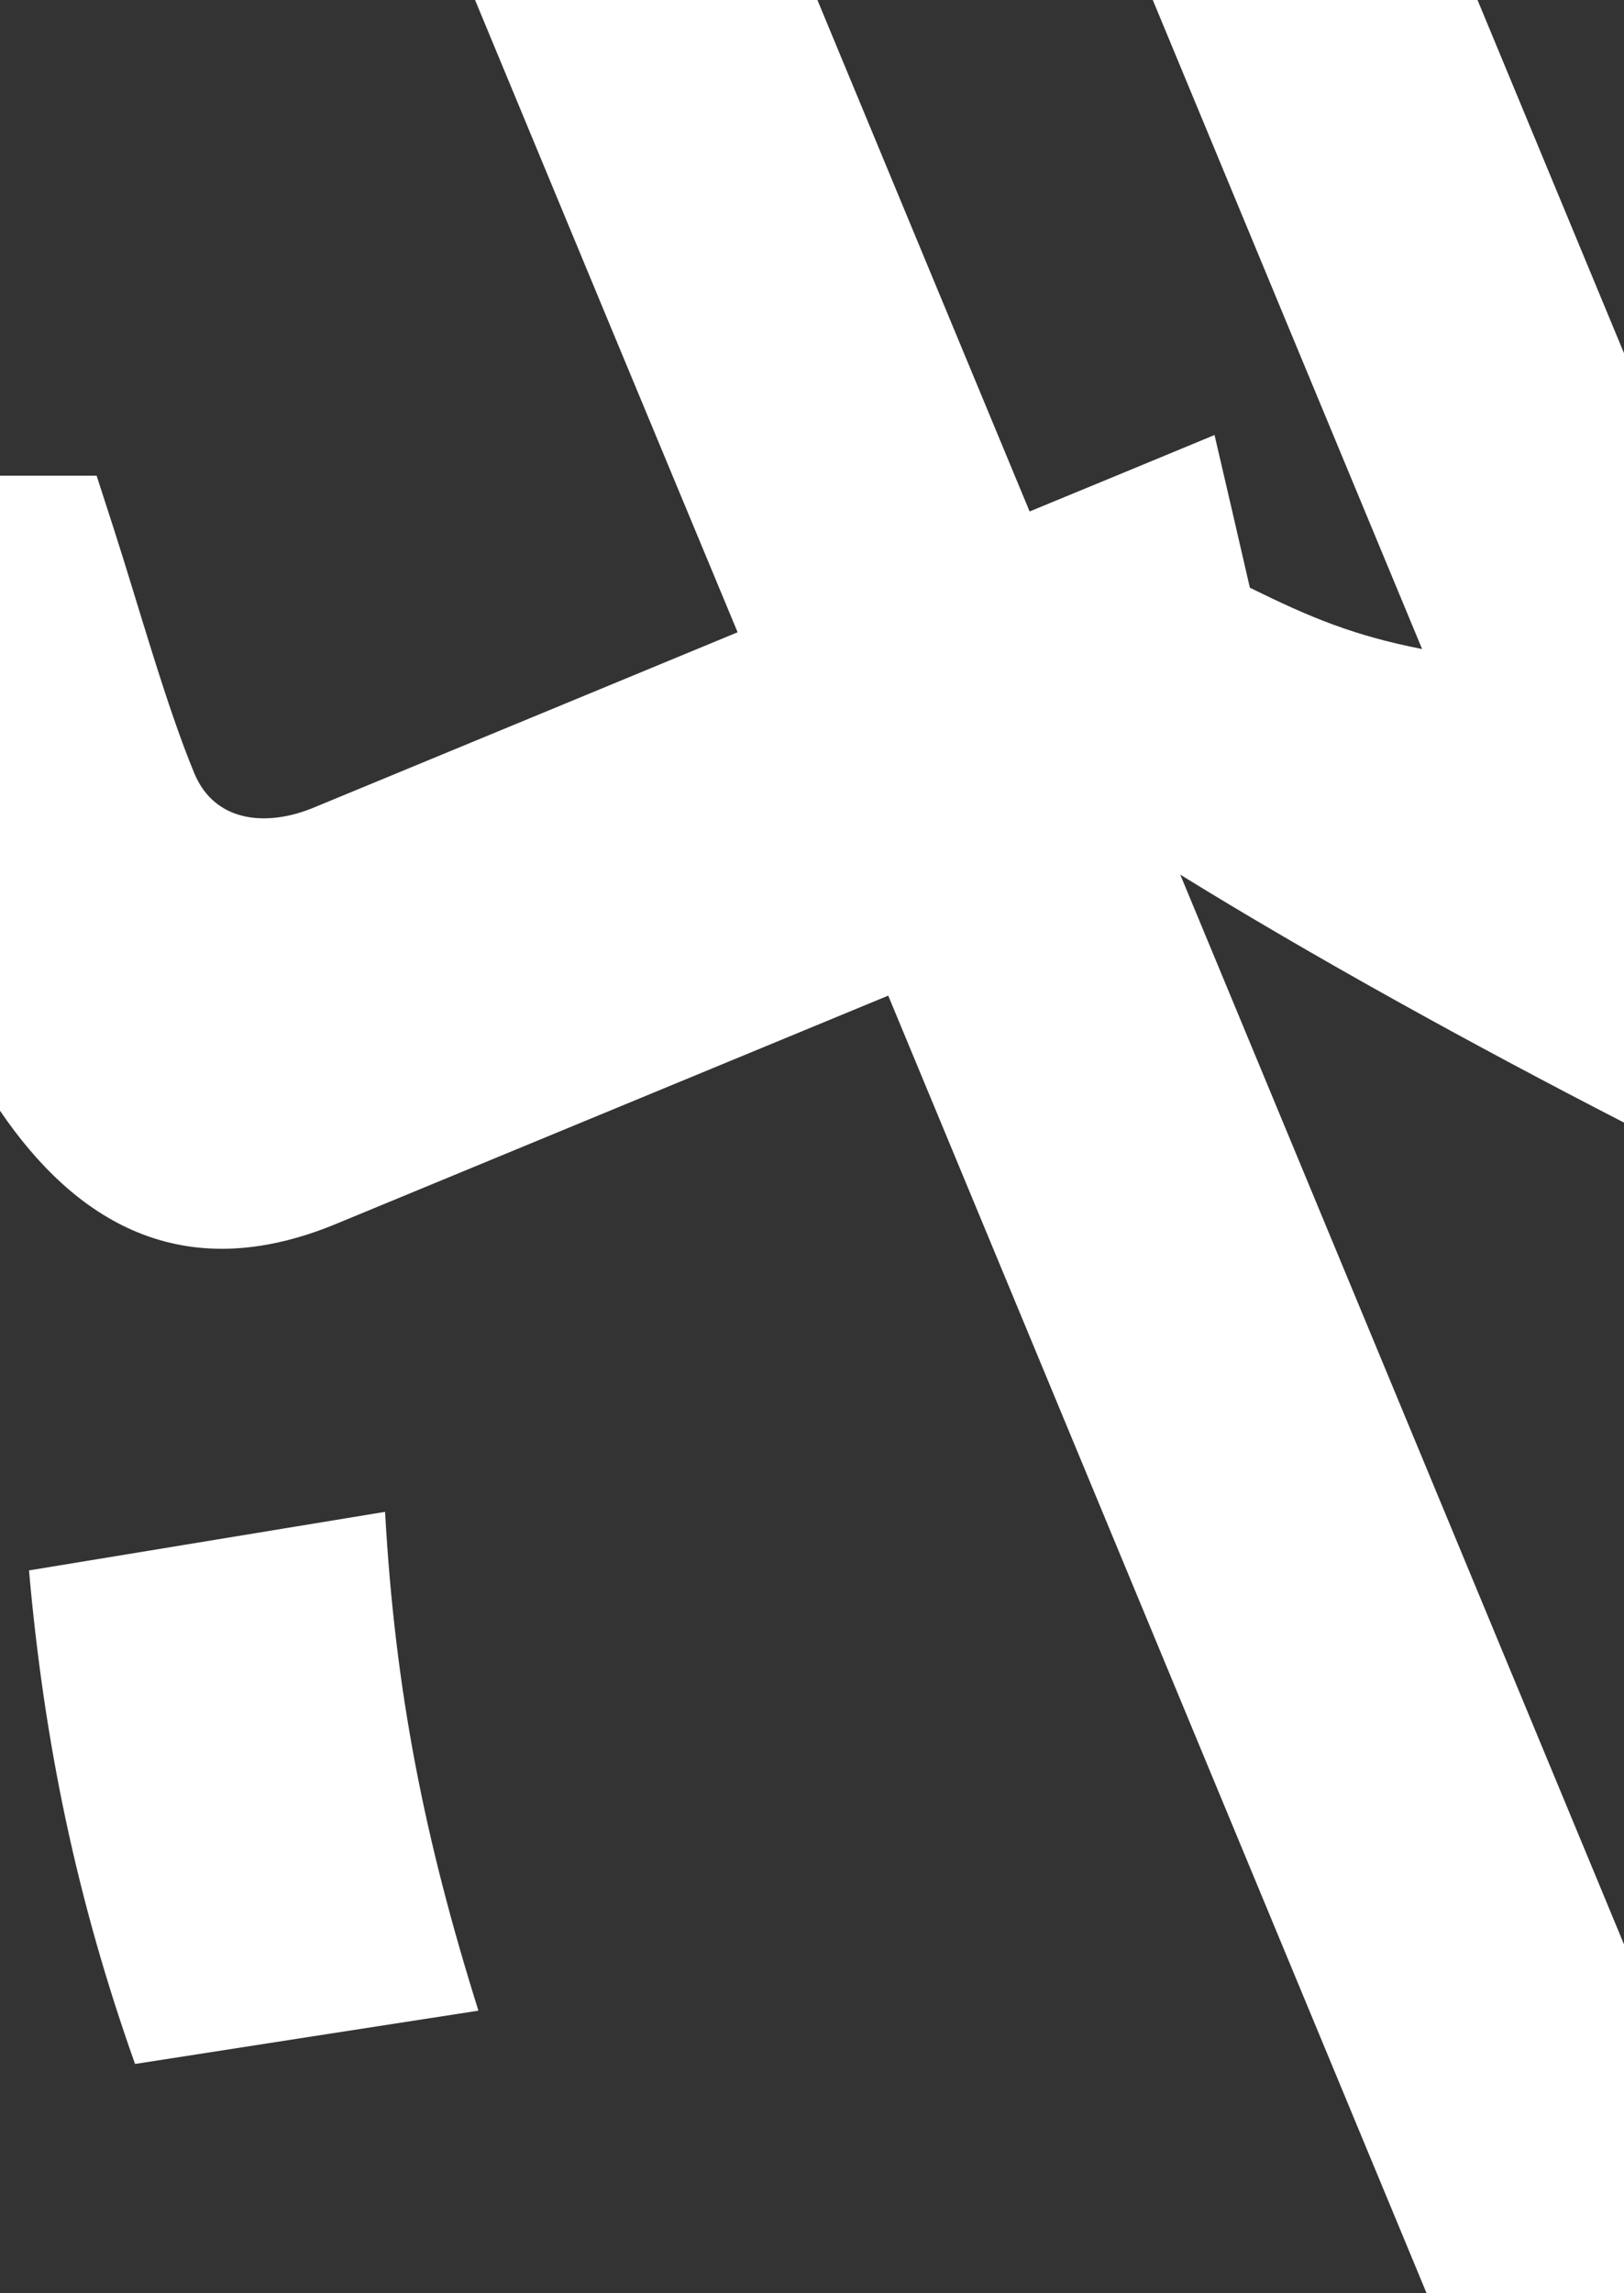 <svg width="51" height="72" viewBox="0 0 51 72" fill="none" xmlns="http://www.w3.org/2000/svg">
<rect x="0" y="0" width="51" height="72" fill="#333333" stroke="none"/>
<path d="M15.026 63.127C11.429 63.683 7.838 64.24 4.241 64.801C2.419 59.673 1.391 54.757 0.911 49.305C4.639 48.69 8.366 48.081 12.093 47.466C12.403 53.069 13.324 57.718 15.026 63.132V63.127ZM51 72H44.801C43.545 68.976 42.29 65.952 41.039 62.934L27.894 31.259C23.183 33.204 18.472 35.153 10.547 38.429C5.69 40.437 2.341 38.313 0 34.873V14.935H3.034C3.209 15.482 3.388 16.029 3.563 16.57C4.343 18.985 5.211 22.129 6.102 24.277C6.762 25.864 8.434 25.942 9.839 25.361C16.422 22.642 19.795 21.244 23.164 19.851C20.411 13.237 17.662 6.618 14.919 0H25.67C27.89 5.356 30.114 10.707 32.334 16.058C34.273 15.259 36.207 14.461 38.141 13.658C38.514 15.254 38.883 16.856 39.251 18.452C41.185 19.405 42.508 19.952 44.66 20.378C41.839 13.585 39.018 6.793 36.202 0H46.4C47.932 3.696 49.468 7.393 51 11.089V35.245C46.192 32.773 41.175 30.001 37.065 27.461C41.447 38.022 45.828 48.579 50.21 59.14C50.472 59.774 50.738 60.413 51 61.047V72Z" fill="white"/>
</svg>
